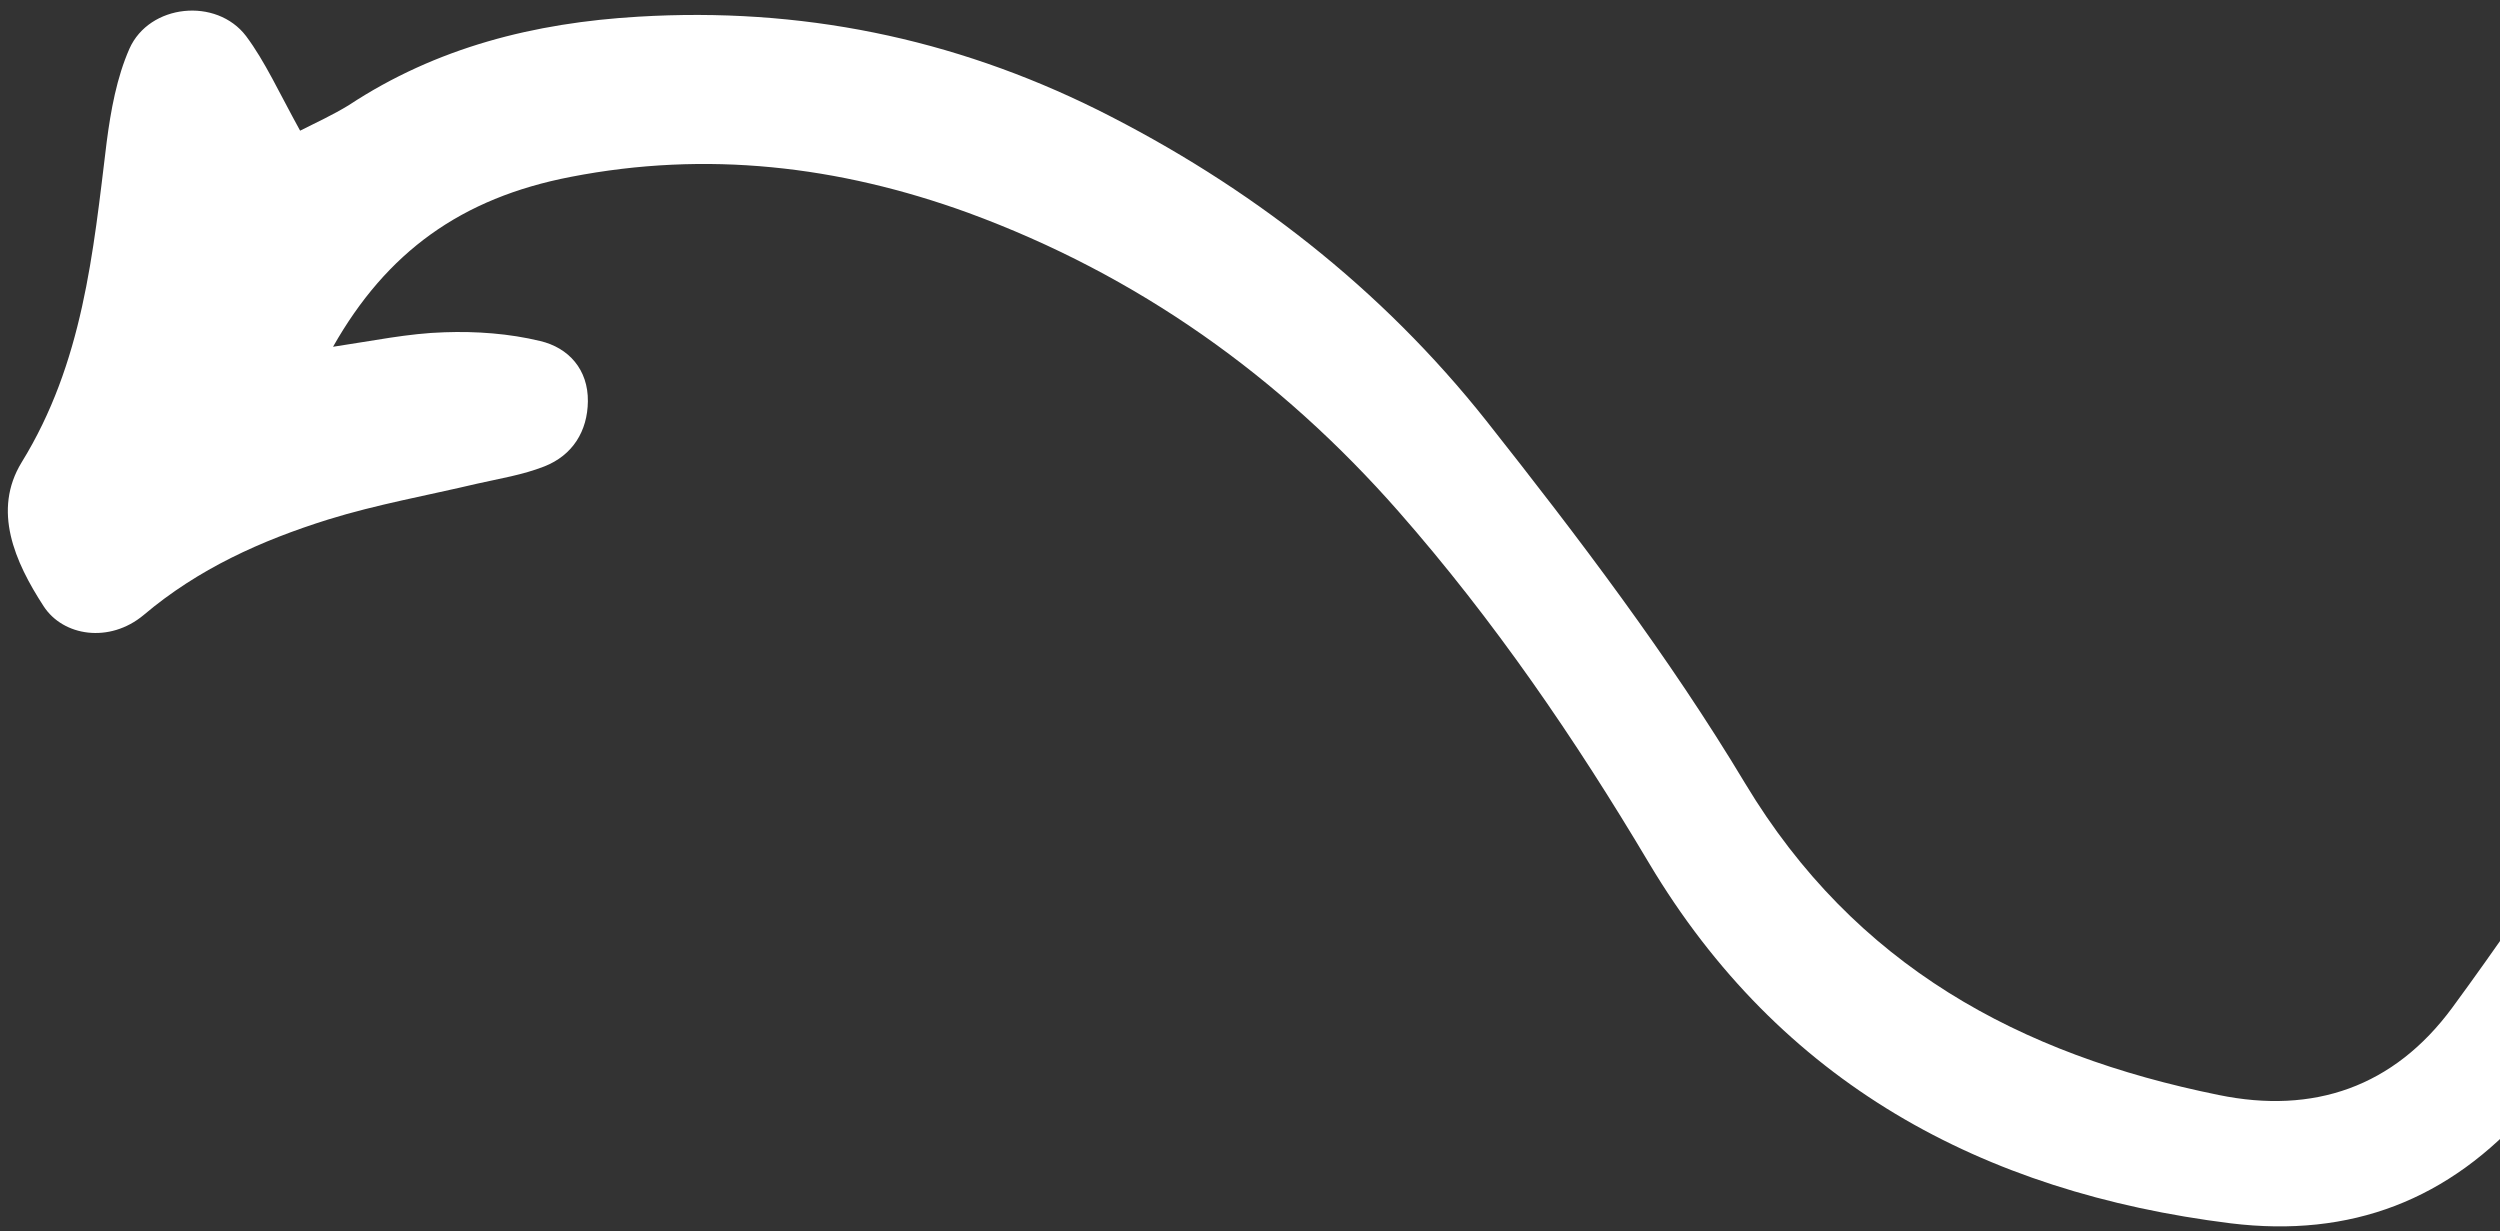 <svg width="199" height="98" viewBox="0 0 199 98" fill="none" xmlns="http://www.w3.org/2000/svg">
<rect x="0" y="0" width="199" height="98" fill="#333333" stroke="none"/>
<path d="M23.889 10.402C22.179 7.3 21.1 4.899 19.589 2.874C17.229 -0.228 11.891 0.316 10.303 3.876C9.294 6.169 8.821 8.775 8.49 11.314C7.414 20.141 6.603 28.887 1.72 36.806C-0.612 40.628 1.16 44.698 3.473 48.256C5.027 50.651 8.719 51.223 11.432 48.958C15.781 45.278 20.796 43.02 26.129 41.351C29.991 40.153 34.034 39.434 37.977 38.501C39.78 38.092 41.597 37.806 43.319 37.131C45.592 36.242 46.768 34.306 46.795 31.952C46.826 29.422 45.273 27.677 42.986 27.142C40.541 26.55 37.893 26.358 35.378 26.449C32.512 26.532 29.632 27.141 26.51 27.603C30.785 20.055 36.715 15.766 45.421 14.081C56.23 11.977 66.724 13.185 77.062 16.937C90.566 21.897 101.879 29.962 111.329 40.719C118.937 49.389 125.383 58.819 131.254 68.691C141.686 86.186 157.727 94.903 177.569 97.377C187.132 98.543 194.96 95.534 201.32 88.27C207.19 81.537 211.784 73.927 215.927 66.094C216.794 64.519 217.424 62.62 217.418 60.845C217.451 59.616 216.496 57.851 215.437 57.349C214.398 56.794 212.196 57 211.437 57.788C209.194 60.224 207.397 63.058 205.482 65.731C202.035 70.507 198.706 75.445 195.207 80.202C190.541 86.545 184.141 88.712 176.609 87.161C160.757 83.948 147.66 76.89 138.924 62.375C132.848 52.252 125.648 42.784 118.32 33.506C109.971 22.972 99.469 14.788 87.364 8.74C75.795 3.005 63.683 0.559 50.819 1.327C42.548 1.811 34.747 3.766 27.755 8.378C26.541 9.119 25.189 9.752 23.889 10.402Z" fill="white"/>
</svg>
